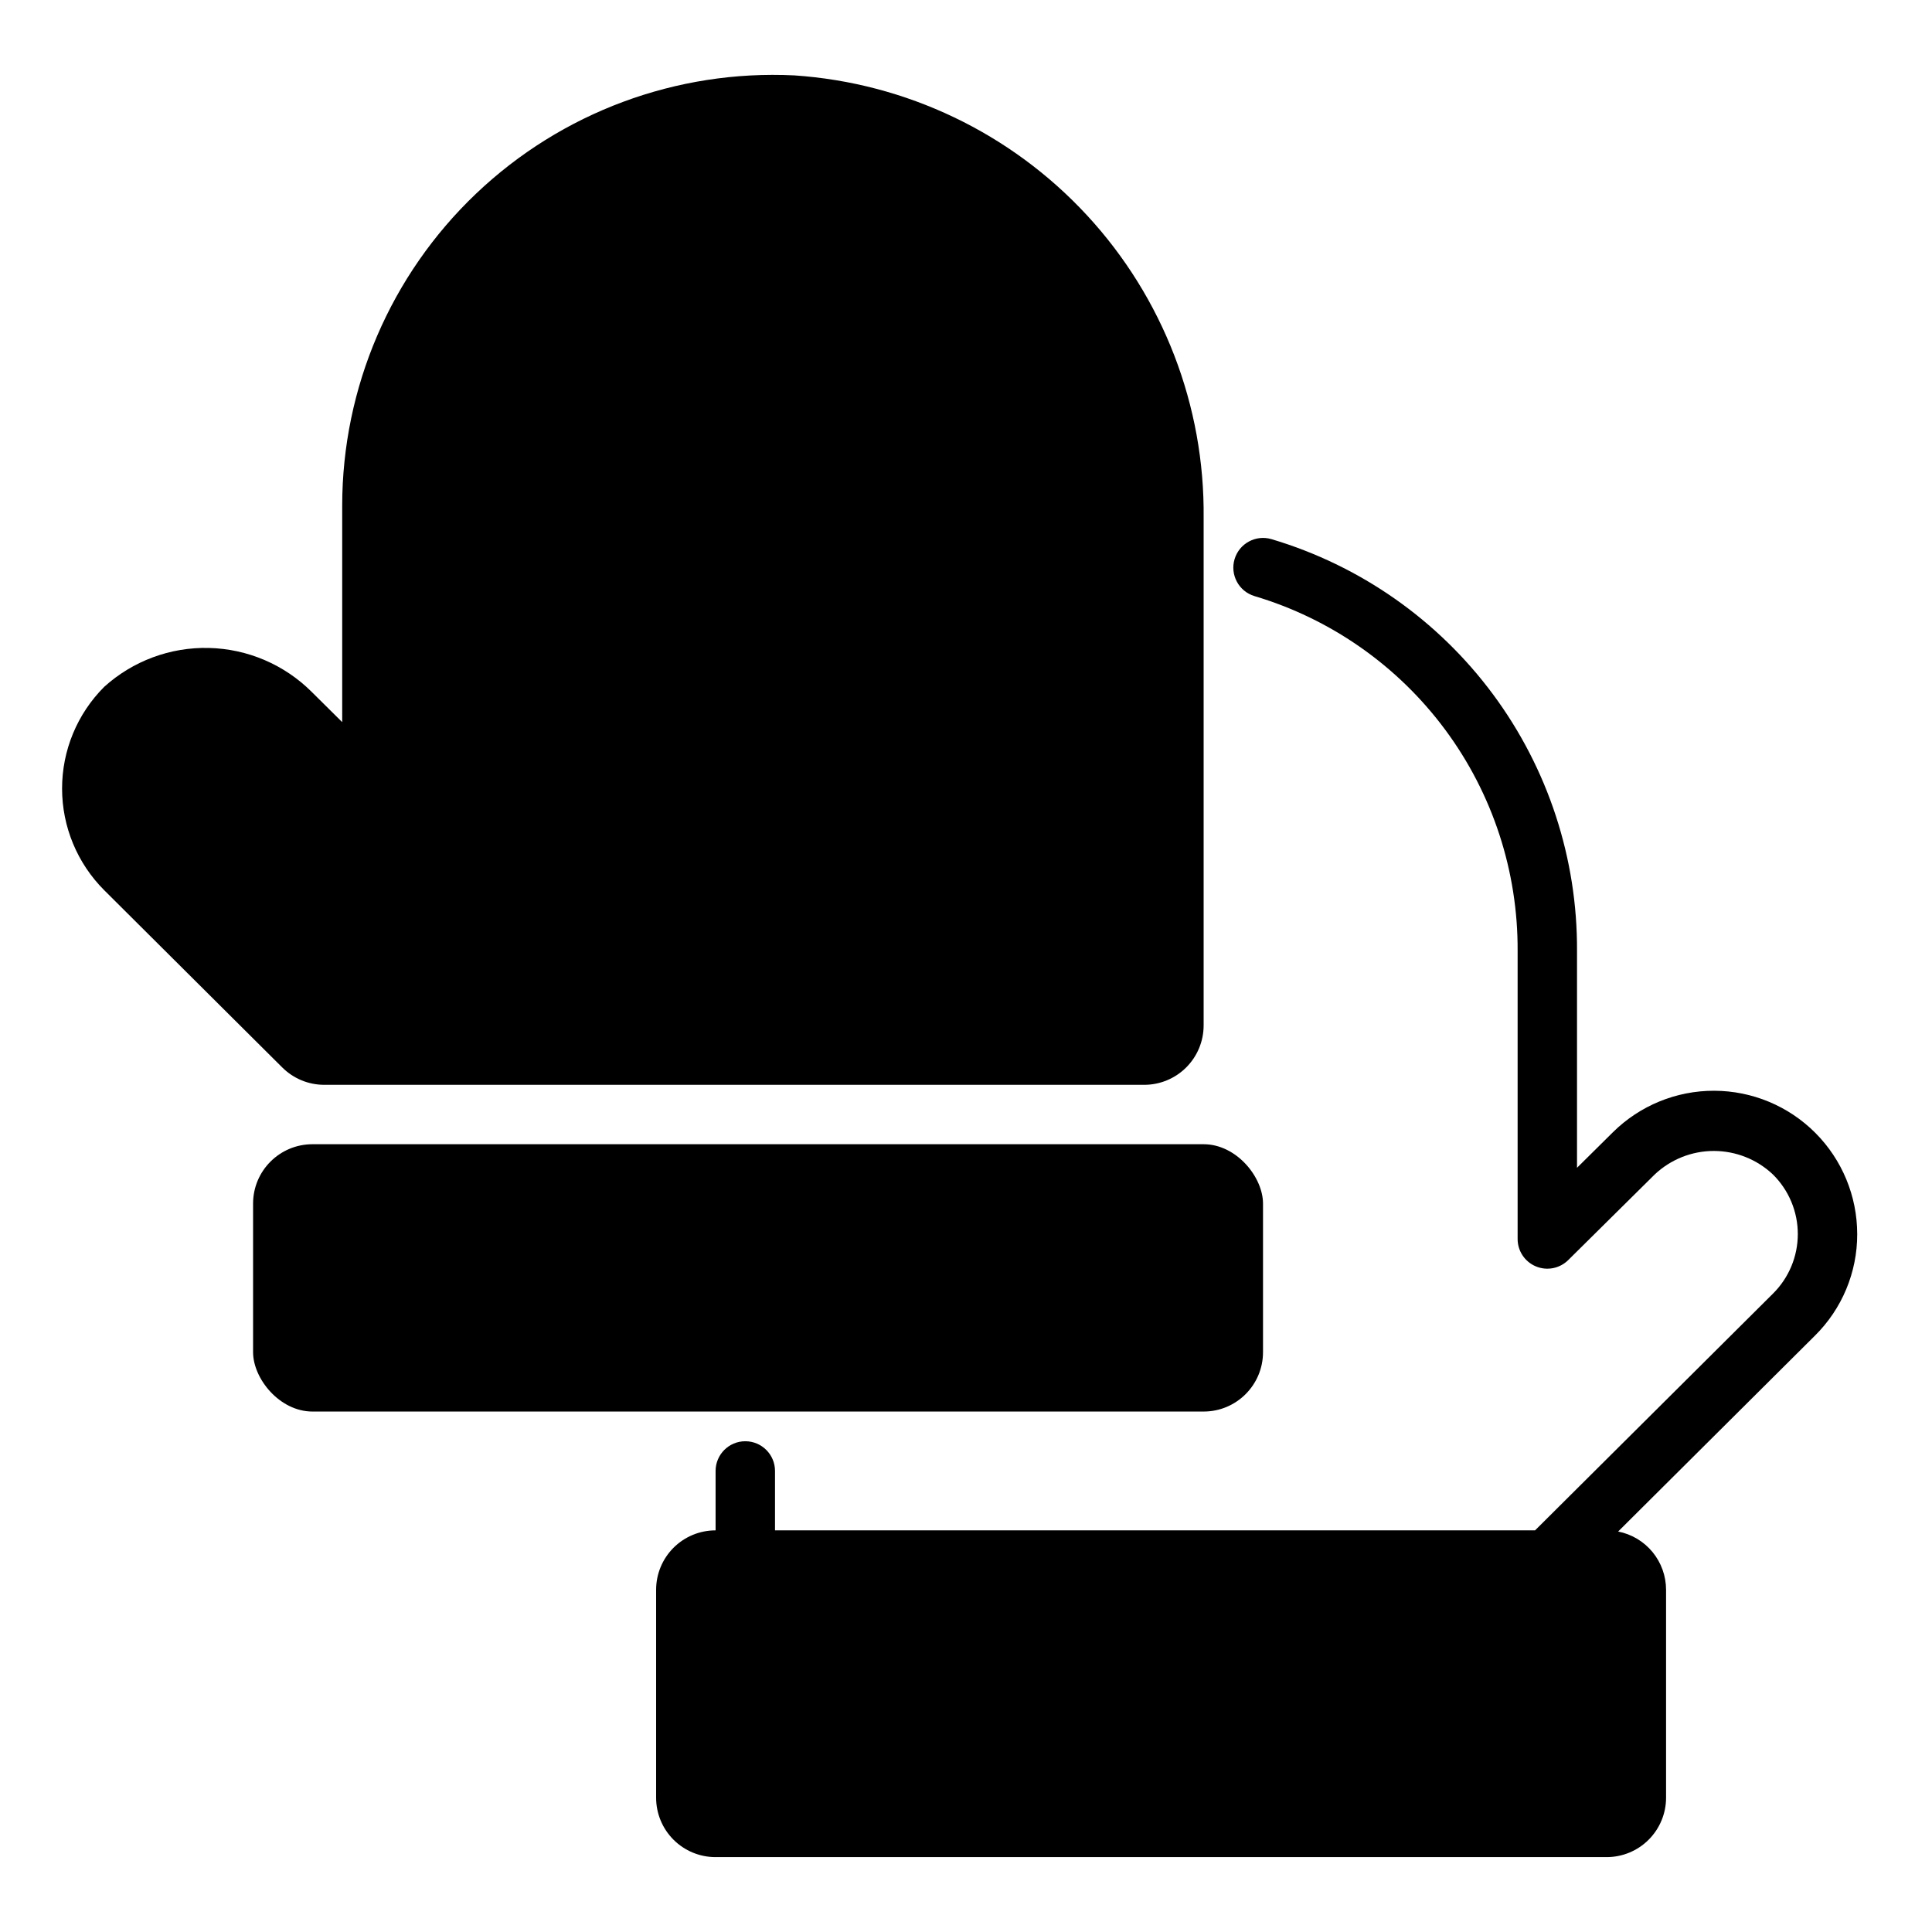 <?xml version="1.0" encoding="UTF-8"?>
<!-- Uploaded to: SVG Repo, www.svgrepo.com, Generator: SVG Repo Mixer Tools -->
<svg fill="#000000" width="800px" height="800px" version="1.1" viewBox="144 144 512 512" xmlns="http://www.w3.org/2000/svg">
 <g>
  <path d="m226.81 447.23h236.16c8.695 0 15.742 8.695 15.742 15.742v39.359c0 8.695-7.051 15.742-15.742 15.742h-236.16c-8.695 0-15.742-8.695-15.742-15.742v-39.359c0-8.695 7.051-15.742 15.742-15.742z"/>
  <path d="m229.93 431.49h217.3c4.176 0 8.18-1.66 11.133-4.613s4.613-6.957 4.613-11.133v-134.48c0.316-29.707-10.746-58.406-30.918-80.215s-47.922-35.074-77.559-37.07c-31.215-1.531-61.691 9.797-84.328 31.336-22.641 21.543-35.465 51.418-35.484 82.668v57.387l-8.082-8.012c-7.246-7.227-16.992-11.395-27.227-11.645s-20.172 3.441-27.762 10.309c-7.152 7.148-11.168 16.844-11.164 26.957 0.004 10.109 4.023 19.805 11.18 26.949l35.973 35.816 11.215 11.16h0.004c2.949 2.938 6.941 4.586 11.102 4.586z"/>
  <path d="m636.18 471.04c-0.008-10.059-4-19.703-11.102-26.82-7.106-7.121-16.742-11.133-26.797-11.16-10.059-0.027-19.715 3.934-26.859 11.012l-9.496 9.402v-57.414c0.137-24.504-7.68-48.387-22.273-68.07-14.594-19.684-35.176-34.105-58.66-41.098-4.164-1.254-8.555 1.105-9.812 5.266-1.254 4.164 1.105 8.555 5.266 9.812 20.238 6.027 37.977 18.457 50.551 35.422 12.574 16.965 19.305 37.551 19.188 58.668v76.281c-0.004 3.176 1.906 6.043 4.84 7.266 2.93 1.227 6.312 0.566 8.57-1.672l22.938-22.703-0.004 0.004c4.238-3.996 9.84-6.223 15.664-6.219 5.824 0.004 11.426 2.234 15.656 6.238 4.219 4.172 6.59 9.859 6.59 15.793-0.004 5.93-2.379 11.617-6.598 15.789l-63.035 62.727h-201.42v-15.742c0-4.348-3.527-7.875-7.875-7.875-4.348 0-7.871 3.527-7.871 7.875v15.742h-0.02c-4.176 0-8.18 1.66-11.133 4.613-2.953 2.953-4.609 6.957-4.609 11.133v55.105-0.004c0 4.176 1.656 8.18 4.609 11.133s6.957 4.613 11.133 4.613h236.16c4.176 0 8.184-1.66 11.133-4.613 2.953-2.953 4.613-6.957 4.613-11.133v-55.102c-0.004-3.648-1.27-7.18-3.586-9.996s-5.539-4.738-9.117-5.441l52.117-51.871c7.215-7.113 11.266-16.828 11.242-26.961z"/>
 </g>
</svg>